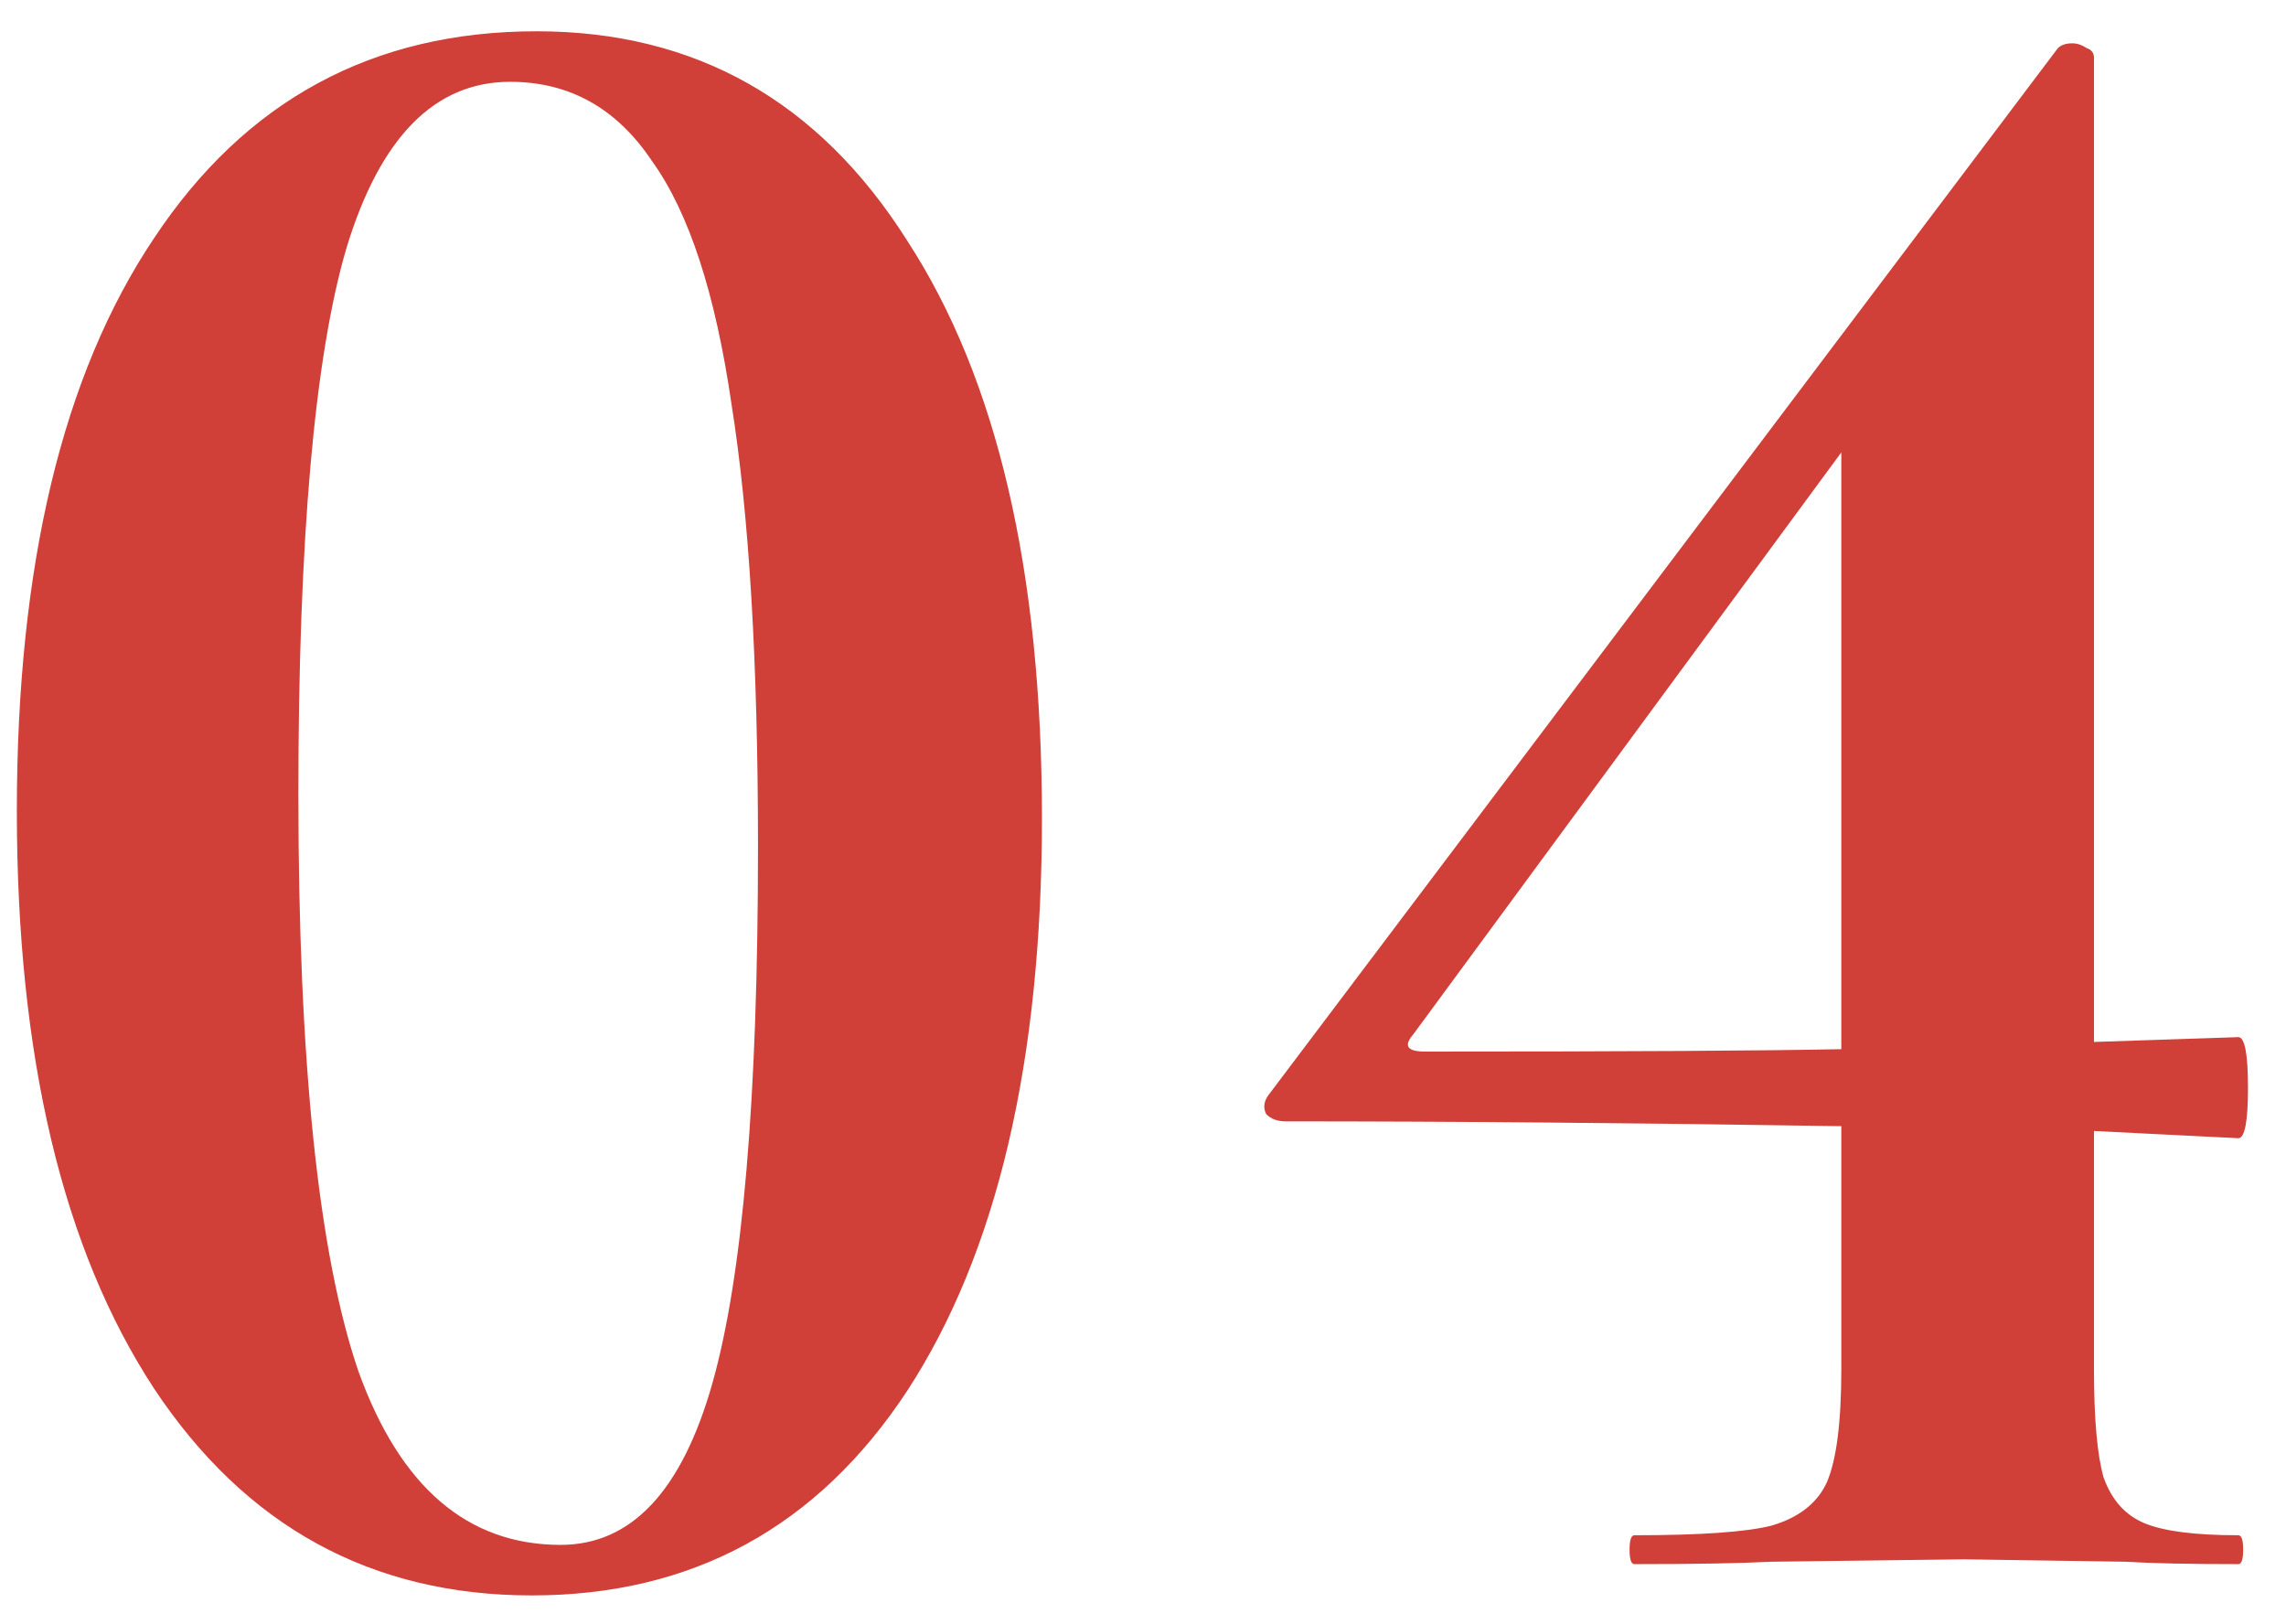 <?xml version="1.0" encoding="UTF-8"?> <svg xmlns="http://www.w3.org/2000/svg" width="38" height="27" viewBox="0 0 38 27" fill="none"> <path d="M8.84 26.52C6.173 26.52 4.08 25.373 2.56 23.08C1.04 20.76 0.28 17.56 0.28 13.48C0.28 9.4 1.04 6.227 2.56 3.96C4.08 1.667 6.2 0.52 8.92 0.52C11.56 0.52 13.613 1.68 15.08 4C16.573 6.293 17.32 9.493 17.32 13.6C17.32 17.653 16.573 20.827 15.08 23.12C13.587 25.387 11.507 26.52 8.84 26.52ZM9.32 25.68C10.493 25.68 11.333 24.787 11.84 23C12.347 21.213 12.6 18.24 12.6 14.08C12.6 11.013 12.453 8.56 12.16 6.72C11.893 4.88 11.453 3.533 10.84 2.68C10.253 1.8 9.467 1.36 8.48 1.36C7.227 1.36 6.32 2.28 5.76 4.12C5.227 5.933 4.96 8.96 4.96 13.2C4.96 17.653 5.293 20.853 5.96 22.8C6.653 24.72 7.773 25.68 9.32 25.68ZM37.208 25.52C37.262 25.52 37.288 25.6 37.288 25.76C37.288 25.92 37.262 26 37.208 26C36.408 26 35.782 25.987 35.328 25.96L32.648 25.92L29.448 25.96C28.915 25.987 28.155 26 27.168 26C27.115 26 27.088 25.92 27.088 25.76C27.088 25.6 27.115 25.52 27.168 25.52C28.262 25.52 29.022 25.467 29.448 25.36C29.902 25.227 30.208 24.987 30.368 24.64C30.528 24.267 30.608 23.64 30.608 22.76V18.72C27.248 18.667 24.168 18.64 21.368 18.64C21.235 18.64 21.128 18.6 21.048 18.52C20.995 18.413 21.008 18.307 21.088 18.2L34.208 0.8C34.262 0.747 34.342 0.72 34.448 0.72C34.528 0.72 34.608 0.747 34.688 0.8C34.768 0.827 34.808 0.88 34.808 0.96V17.32L37.208 17.24C37.315 17.24 37.368 17.52 37.368 18.08C37.368 18.64 37.315 18.92 37.208 18.92L34.808 18.8V22.76C34.808 23.587 34.862 24.187 34.968 24.56C35.102 24.933 35.328 25.187 35.648 25.32C35.968 25.453 36.488 25.52 37.208 25.52ZM23.688 17.48C26.995 17.48 29.302 17.467 30.608 17.44V7.52L23.488 17.2C23.328 17.387 23.395 17.48 23.688 17.48Z" fill="#D13F39"></path> </svg> 